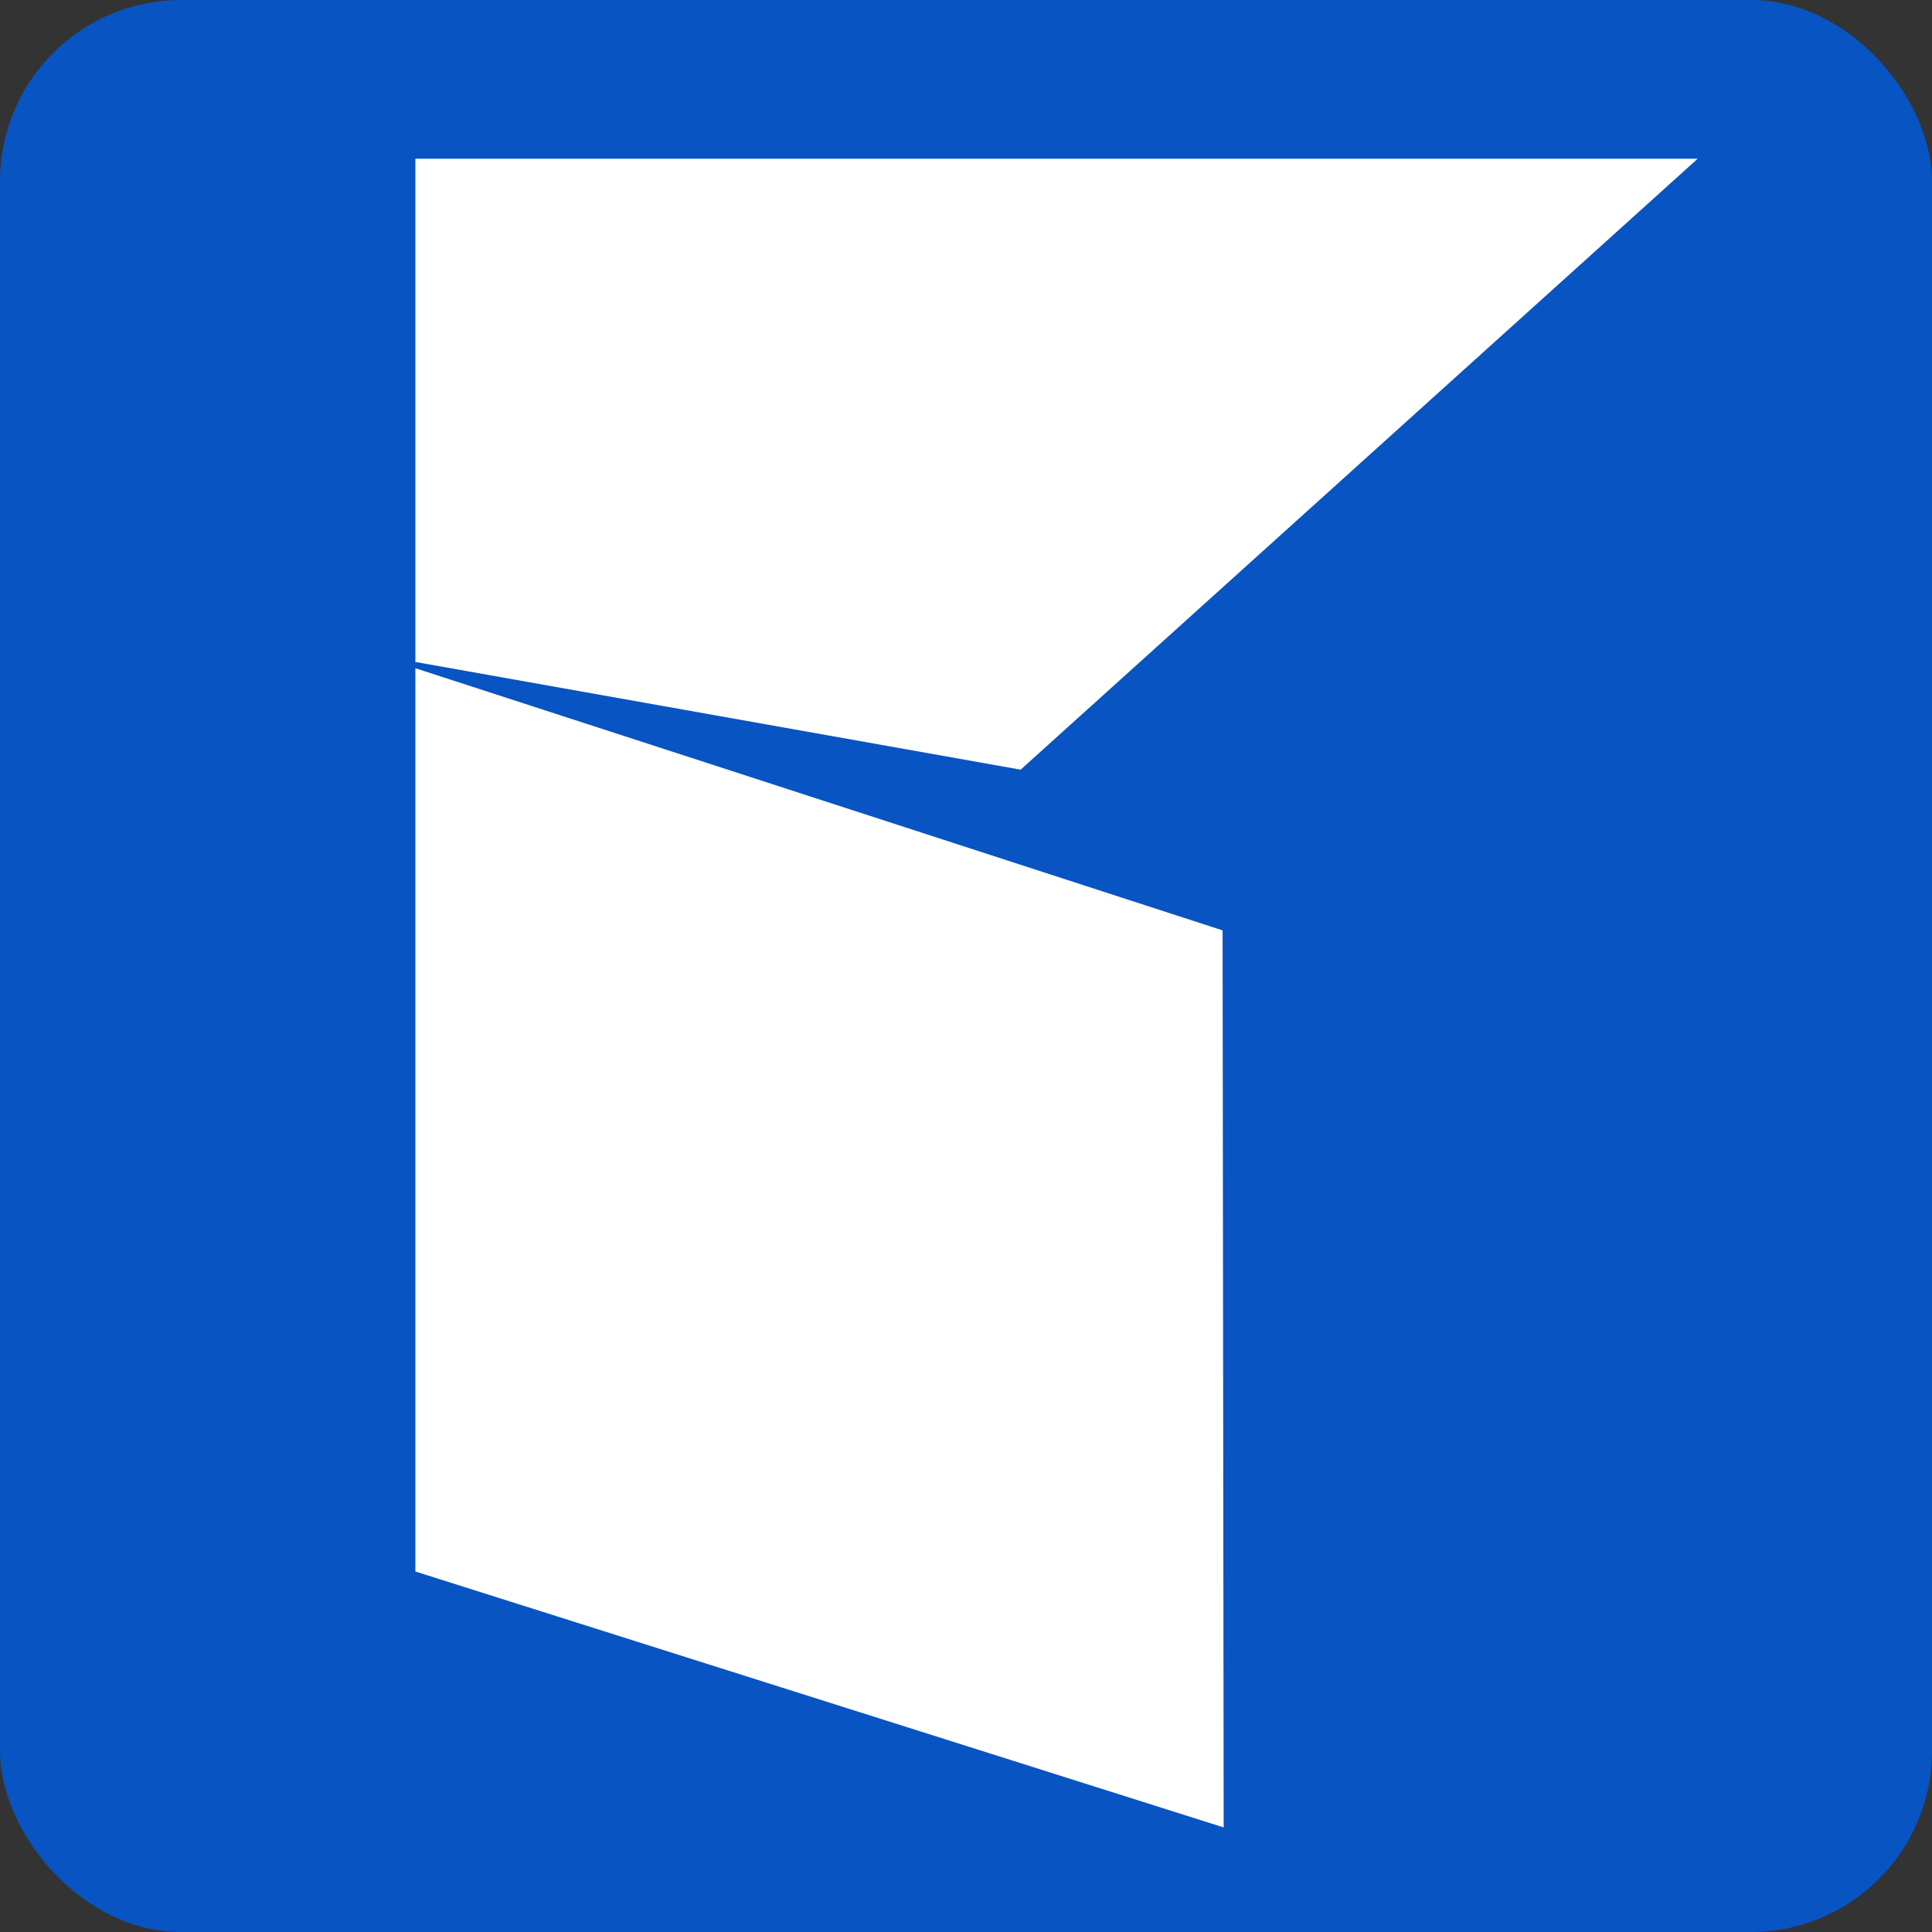<?xml version="1.0" encoding="UTF-8"?> <svg xmlns="http://www.w3.org/2000/svg" width="32" height="32" viewBox="0 0 32 32" fill="none"><rect x="0" y="0" width="32" height="32" fill="#333333" stroke="none"/><rect width="32" height="32" rx="3" fill="#0854C2"></rect><path d="M20.25 15.41L6.88 11.068V26.029L20.268 30.268L20.25 15.41Z" fill="white"></path><path d="M6.88 2.629V10.964L16.905 12.748L28.119 2.629H6.88Z" fill="white"></path></svg> 